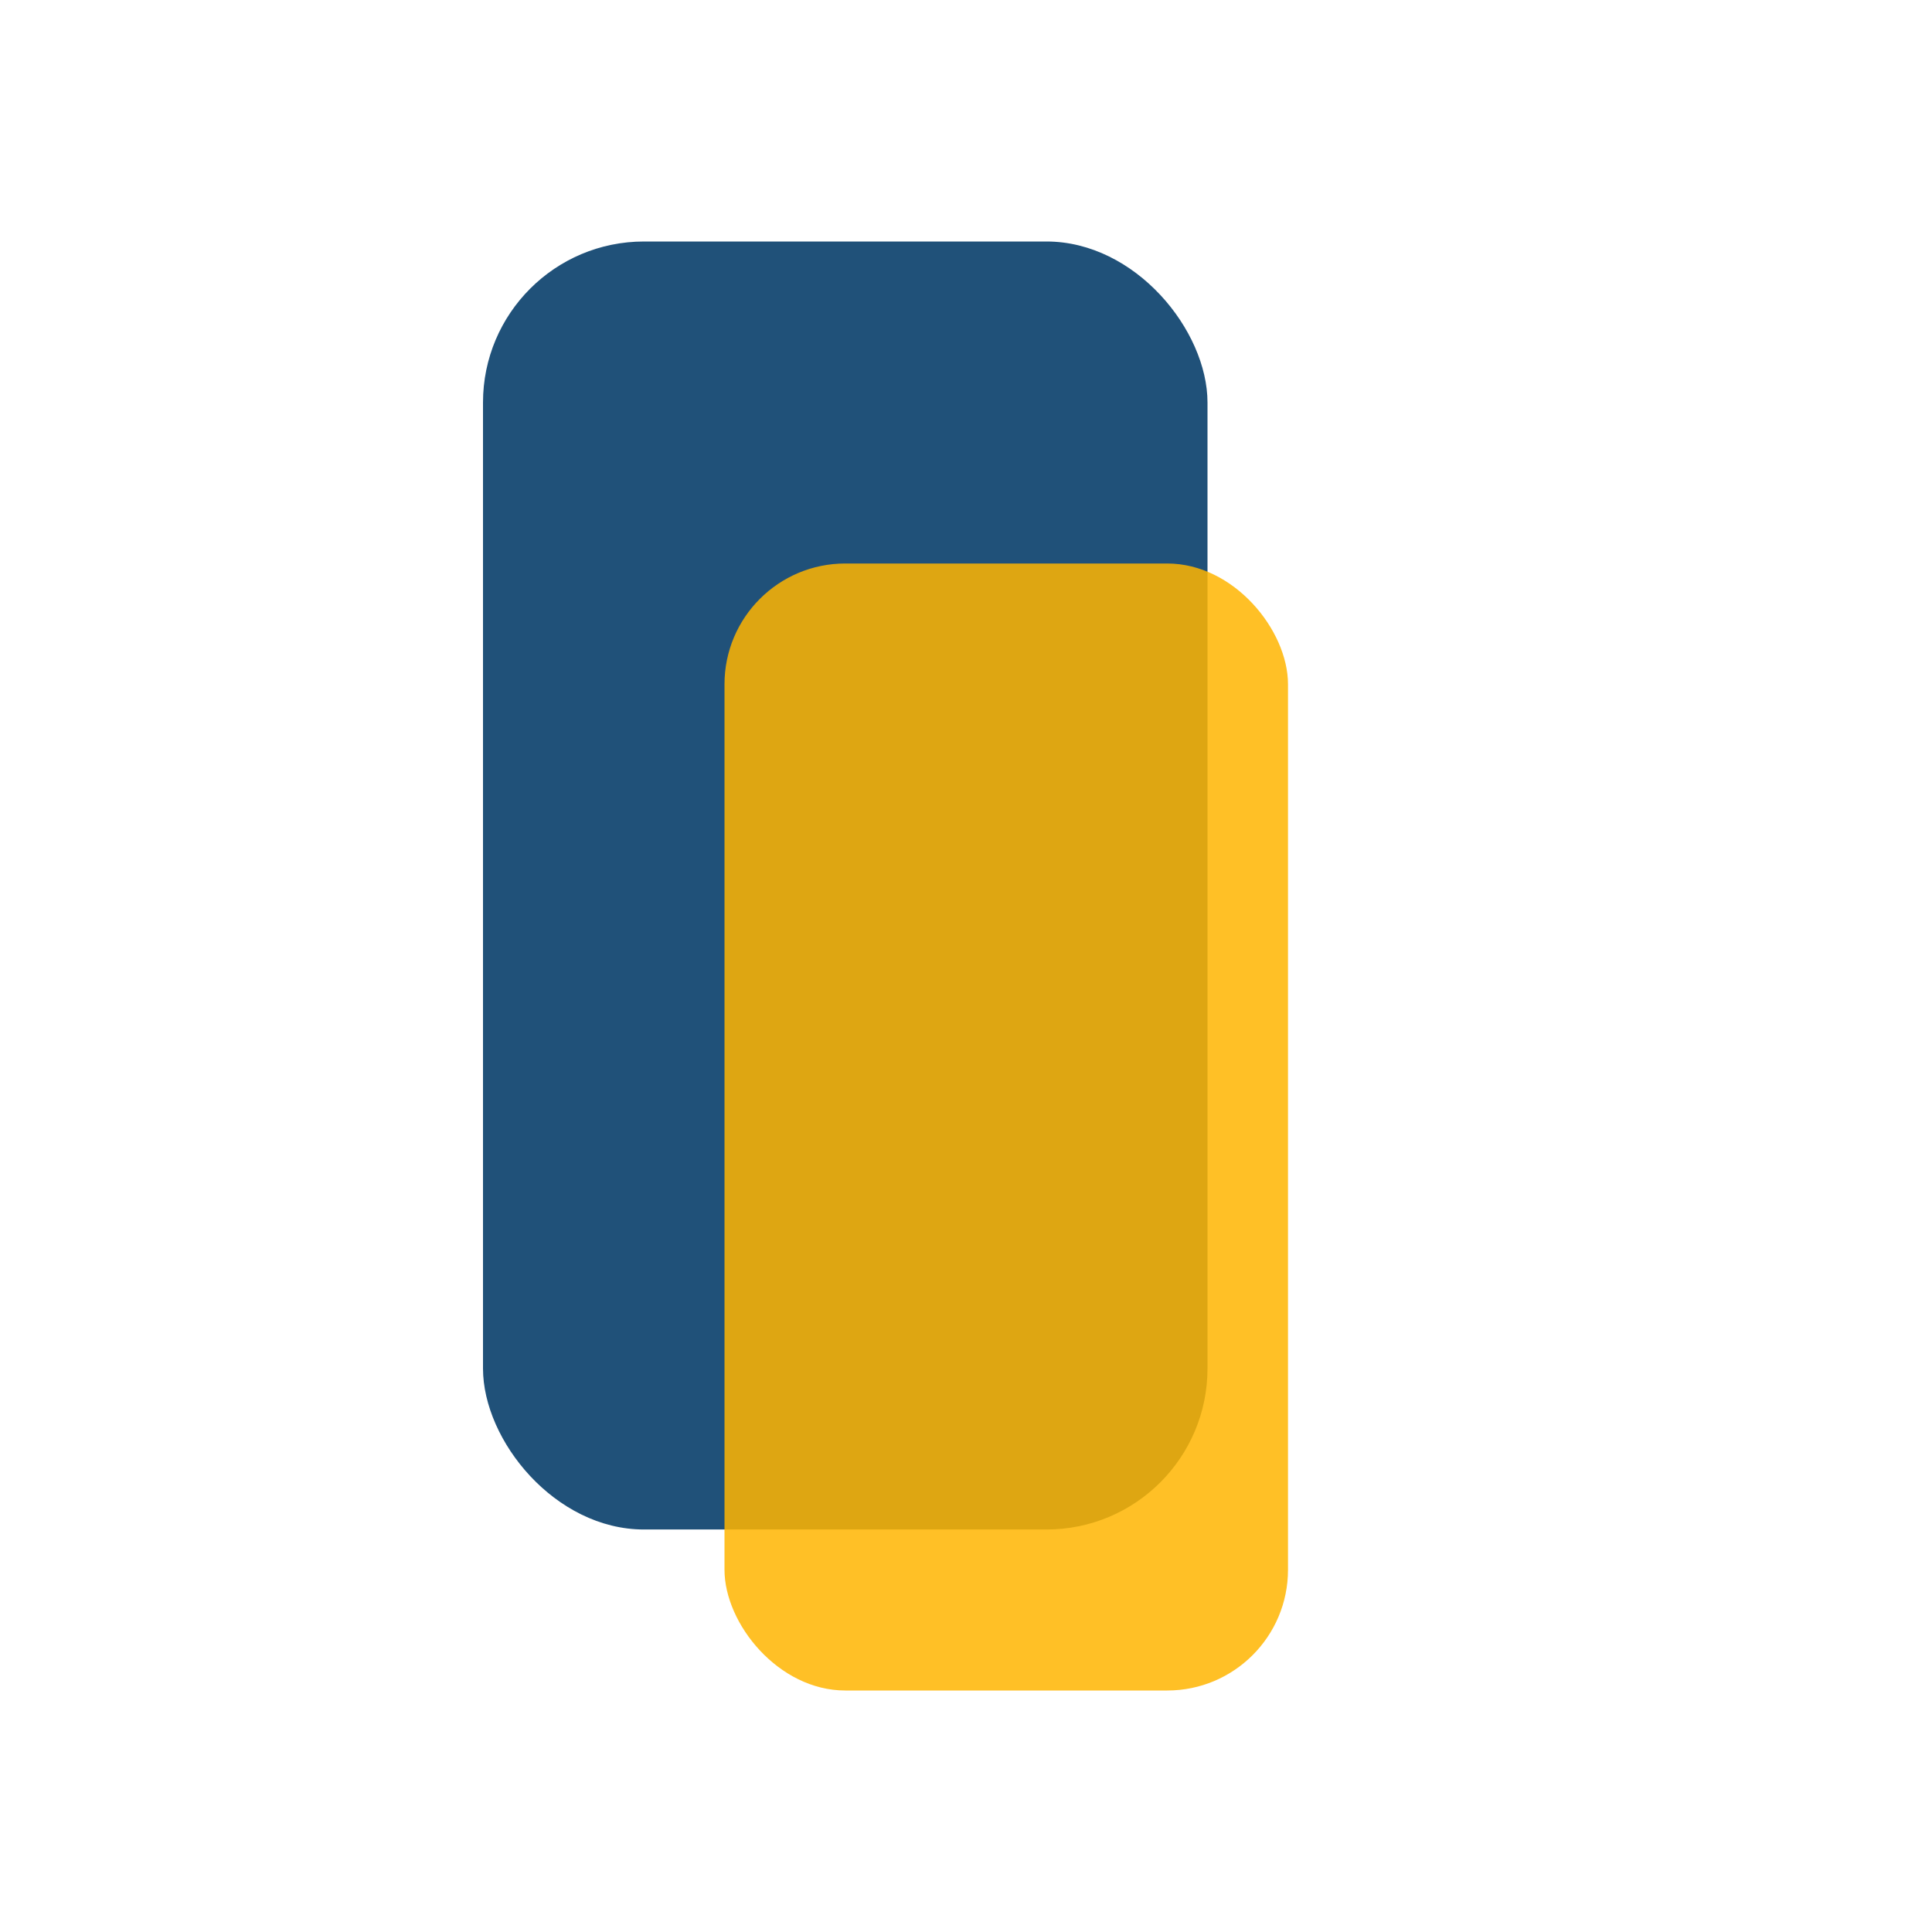 <?xml version="1.0" encoding="UTF-8"?>
<svg xmlns="http://www.w3.org/2000/svg" width="24" height="24" viewBox="0 0 24 24"><rect x="6" y="3" width="9" height="16" rx="2" fill="#205179"/><rect x="9" y="7" width="7" height="14" rx="1.5" fill="#FFB500" opacity=".85"/></svg>